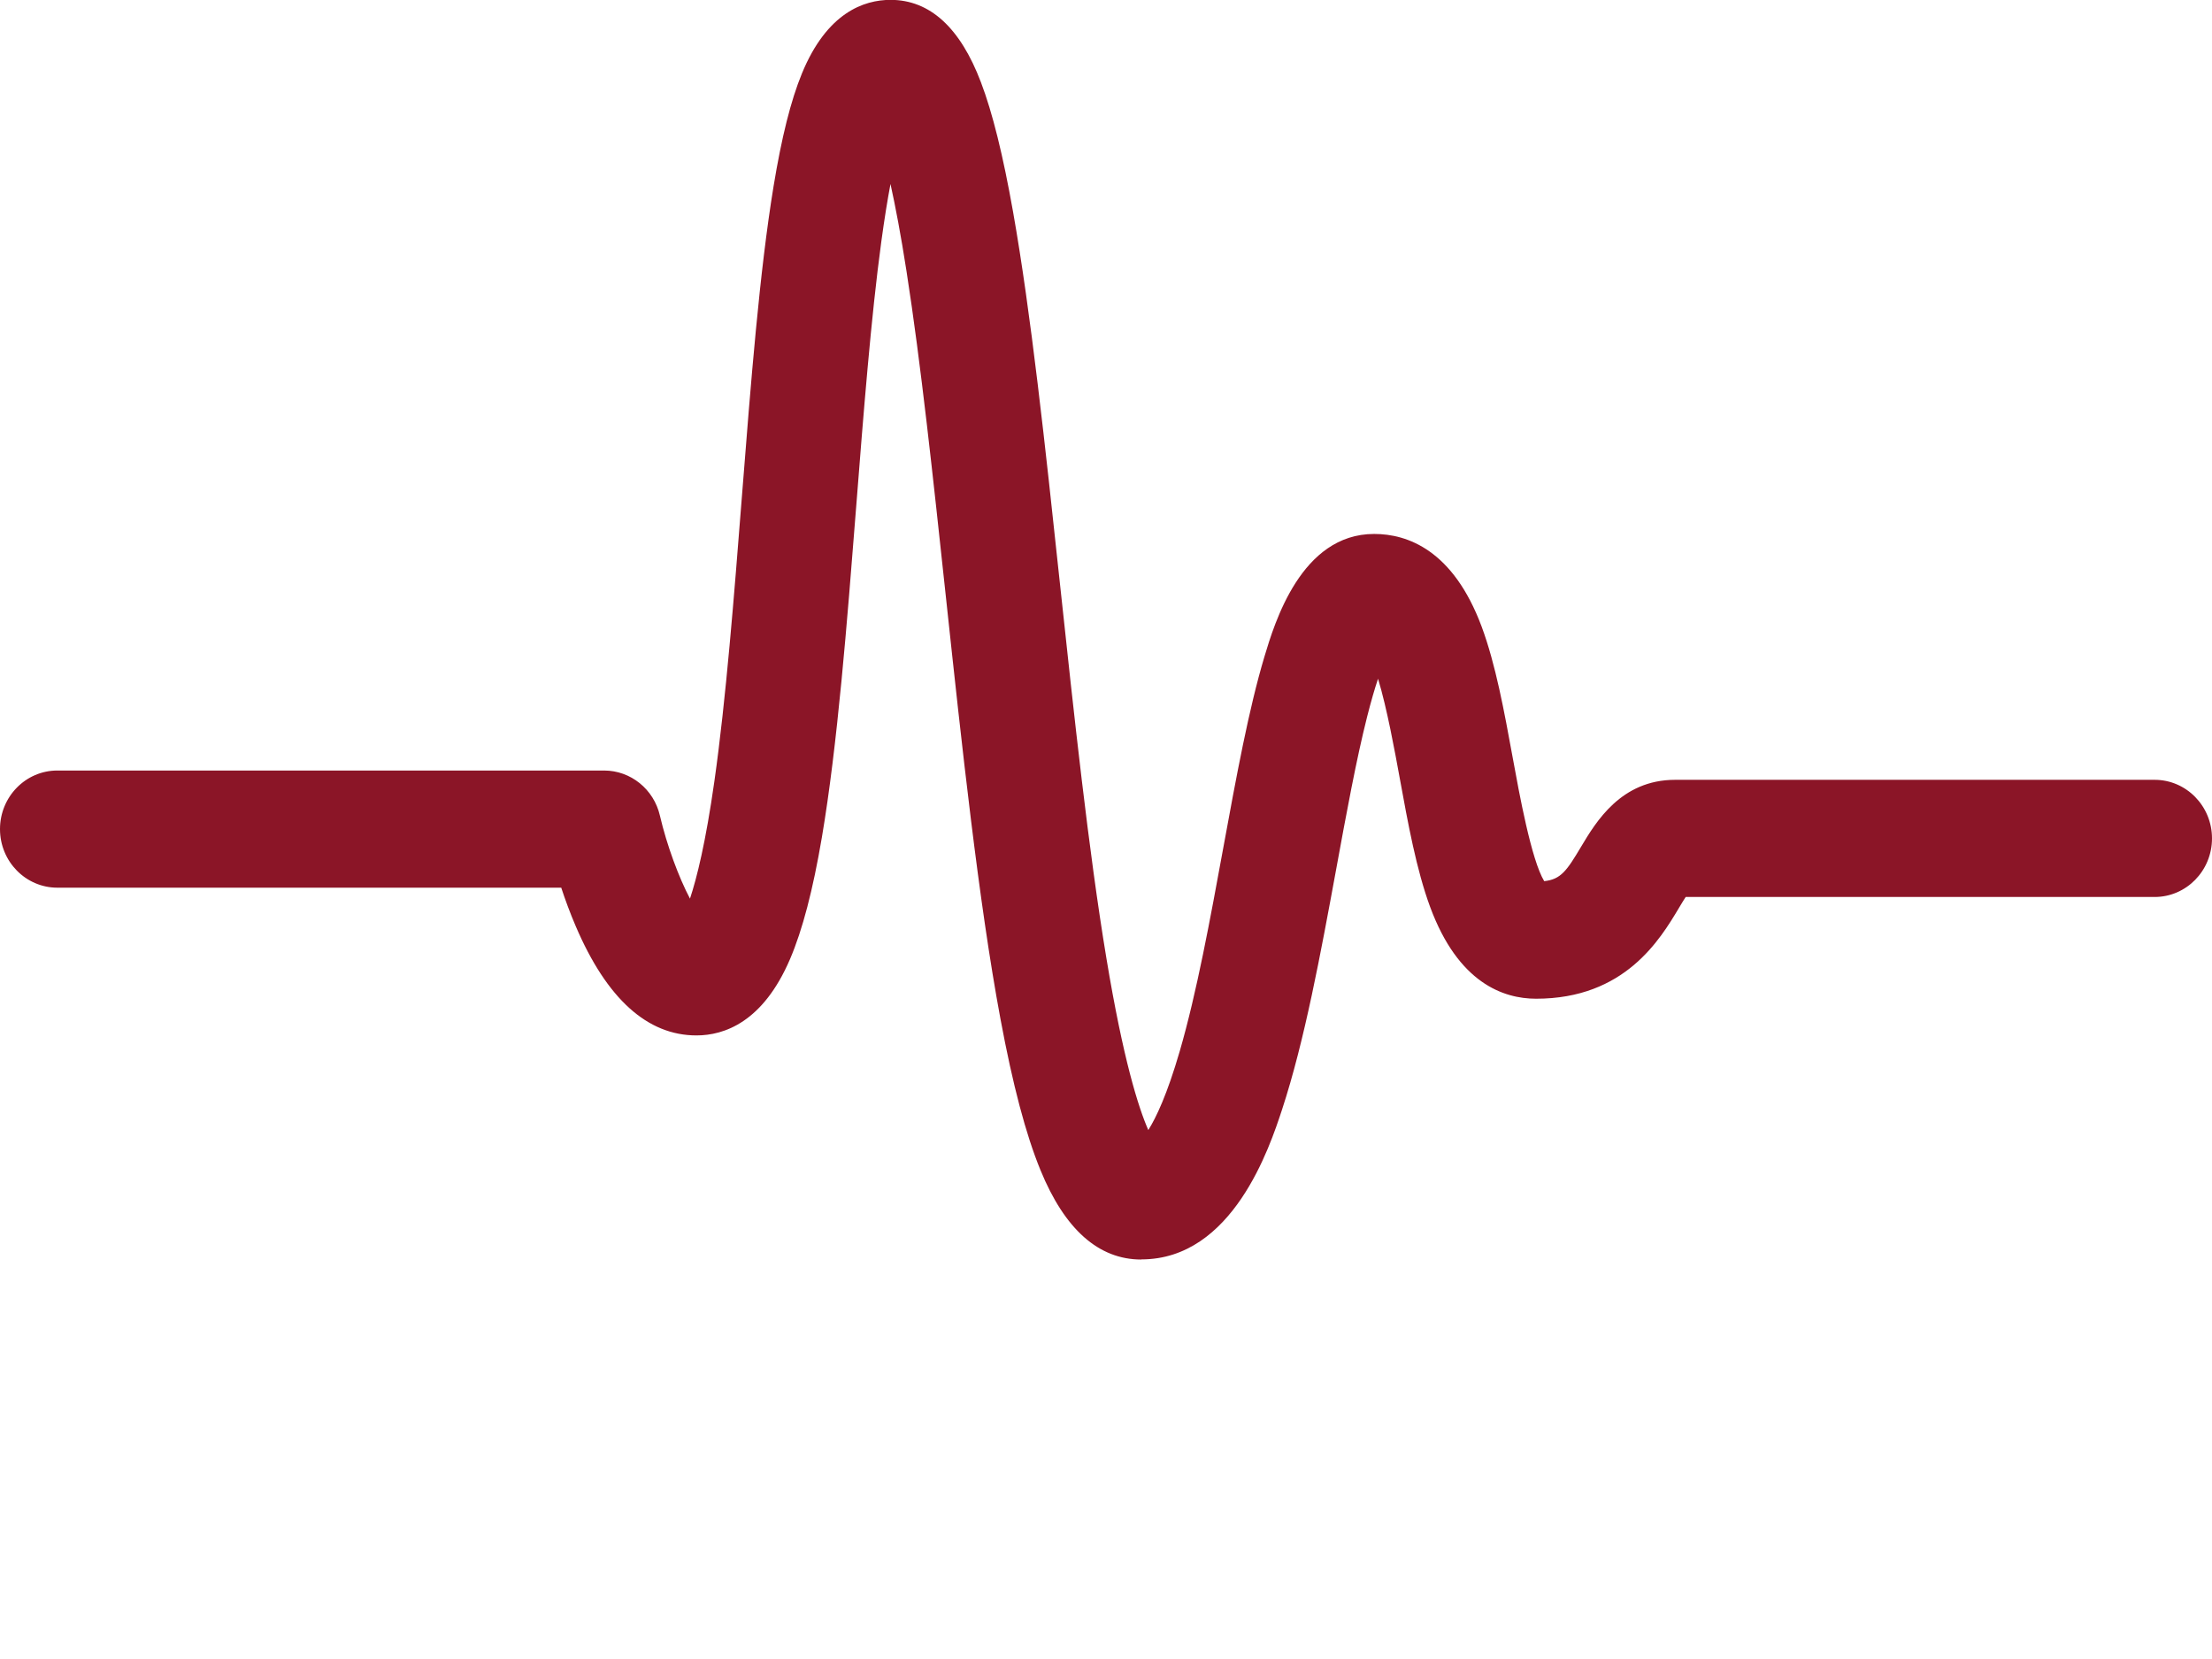 <svg xmlns="http://www.w3.org/2000/svg" fill="none" viewBox="0 0 152 114" height="114" width="152">
<g clip-path="url(#clip0_22_410)">
<path fill="#8B1527" d="M78.423 86.55C75.497 86.55 73.164 84.481 71.497 80.406C70.49 77.952 69.59 74.546 68.743 69.991C67.24 61.913 66.1 51.299 65 41.034C64.113 32.77 63.28 24.968 62.291 18.633C61.901 16.125 61.528 14.168 61.191 12.643C60.987 13.725 60.774 15.029 60.561 16.596C59.856 21.789 59.337 28.4 58.836 34.79C58.202 42.859 57.55 51.204 56.477 57.534C55.861 61.17 55.142 63.91 54.287 65.907C52.429 70.24 49.764 71.15 47.857 71.15C44.486 71.15 41.697 68.633 39.569 63.661C39.174 62.742 38.837 61.822 38.566 60.998H3.942C1.765 60.998 0 59.196 0 56.973C0 54.749 1.765 52.947 3.942 52.947H41.511C43.338 52.947 44.93 54.233 45.347 56.049C45.821 58.082 46.646 60.301 47.413 61.75C47.883 60.337 48.495 57.883 49.09 53.681C49.888 48.052 50.442 40.98 50.979 34.142C51.604 26.182 52.194 18.66 53.156 12.801C53.71 9.432 54.344 6.901 55.103 5.053C56.819 0.869 59.364 -0.009 61.196 -0.009C63.892 -0.009 65.98 1.893 67.404 5.647C68.202 7.743 68.925 10.664 69.617 14.576C70.845 21.522 71.816 30.569 72.84 40.151C73.803 49.135 74.796 58.422 76.024 65.825C77.182 72.821 78.233 76.118 78.907 77.653C79.439 76.811 80.202 75.212 81.066 72.237C82.237 68.207 83.164 63.149 84.06 58.254C84.96 53.346 85.811 48.714 86.889 45.114C87.581 42.809 89.412 36.691 94.427 36.691C96.716 36.691 99.851 37.796 101.811 43.053C102.777 45.653 103.367 48.89 103.939 52.019C104.401 54.55 105.225 59.083 106.112 60.55C107.256 60.428 107.66 59.839 108.64 58.195C109.669 56.47 111.394 53.586 115.11 53.586H148.058C150.235 53.586 152 55.388 152 57.611C152 59.835 150.235 61.637 148.058 61.637H115.833C115.682 61.868 115.513 62.153 115.371 62.389C114.068 64.567 111.646 68.628 105.553 68.628C103.296 68.628 100.201 67.537 98.276 62.33C97.332 59.776 96.751 56.579 96.188 53.491C95.846 51.625 95.314 48.686 94.694 46.64C94.467 47.314 94.219 48.166 93.944 49.248C93.195 52.209 92.525 55.863 91.816 59.735C90.751 65.526 89.651 71.513 88.095 76.254C87.257 78.798 84.716 86.541 78.428 86.541L78.423 86.55Z"></path>
</g>
<defs>
<clipPath id="clip0_22_410">
<rect fill="white" height="114" width="152"></rect>
</clipPath>
</defs>
</svg>
